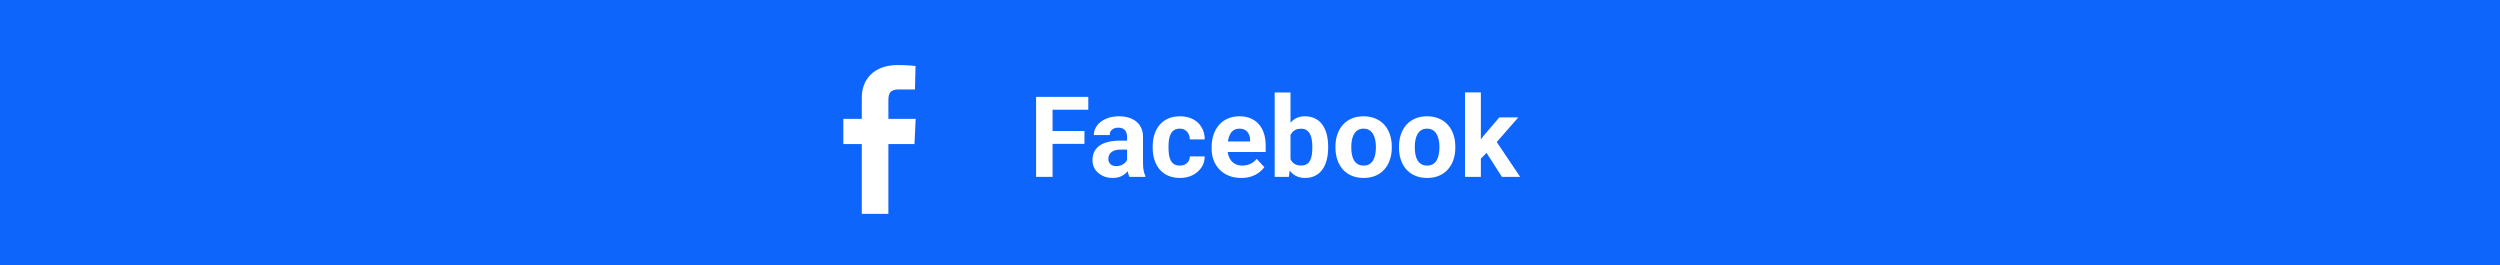 <svg width="311" height="33" viewBox="0 0 311 33" fill="none" xmlns="http://www.w3.org/2000/svg">
<rect width="311" height="33" fill="#0D65FB"/>
<path d="M130.939 12.047V22H128.889V12.047H130.939ZM134.904 16.299V17.898H130.379V16.299H134.904ZM135.383 12.047V13.653H130.379V12.047H135.383ZM140.209 20.332V17.037C140.209 16.8 140.17 16.597 140.093 16.429C140.015 16.256 139.895 16.121 139.73 16.025C139.571 15.93 139.364 15.882 139.108 15.882C138.89 15.882 138.701 15.921 138.541 15.998C138.382 16.071 138.258 16.178 138.172 16.319C138.085 16.456 138.042 16.618 138.042 16.805H136.073C136.073 16.49 136.146 16.192 136.292 15.909C136.438 15.627 136.65 15.378 136.928 15.164C137.206 14.945 137.536 14.774 137.919 14.651C138.306 14.528 138.739 14.467 139.218 14.467C139.792 14.467 140.302 14.562 140.749 14.754C141.196 14.945 141.547 15.232 141.802 15.615C142.062 15.998 142.191 16.477 142.191 17.051V20.216C142.191 20.621 142.216 20.954 142.267 21.214C142.317 21.469 142.39 21.692 142.485 21.884V22H140.496C140.4 21.799 140.327 21.549 140.277 21.248C140.232 20.943 140.209 20.637 140.209 20.332ZM140.469 17.495L140.482 18.609H139.382C139.122 18.609 138.896 18.639 138.705 18.698C138.514 18.758 138.356 18.842 138.233 18.951C138.11 19.056 138.019 19.179 137.96 19.32C137.905 19.462 137.878 19.616 137.878 19.785C137.878 19.954 137.917 20.106 137.994 20.243C138.072 20.375 138.183 20.48 138.329 20.558C138.475 20.631 138.646 20.667 138.842 20.667C139.138 20.667 139.396 20.608 139.614 20.489C139.833 20.371 140.002 20.225 140.12 20.052C140.243 19.879 140.307 19.715 140.312 19.56L140.831 20.394C140.758 20.58 140.658 20.774 140.53 20.975C140.407 21.175 140.25 21.364 140.059 21.542C139.867 21.715 139.637 21.859 139.368 21.973C139.099 22.082 138.78 22.137 138.411 22.137C137.942 22.137 137.516 22.043 137.133 21.856C136.755 21.665 136.454 21.403 136.23 21.07C136.012 20.733 135.902 20.35 135.902 19.922C135.902 19.535 135.975 19.19 136.121 18.89C136.267 18.589 136.481 18.336 136.764 18.131C137.051 17.921 137.409 17.764 137.837 17.659C138.265 17.55 138.762 17.495 139.327 17.495H140.469ZM146.765 20.599C147.006 20.599 147.22 20.553 147.407 20.462C147.594 20.366 147.74 20.234 147.845 20.065C147.954 19.892 148.011 19.689 148.016 19.457H149.868C149.864 19.977 149.725 20.439 149.451 20.845C149.178 21.246 148.811 21.562 148.351 21.795C147.89 22.023 147.375 22.137 146.806 22.137C146.231 22.137 145.73 22.041 145.302 21.85C144.878 21.658 144.525 21.394 144.242 21.057C143.96 20.715 143.748 20.318 143.606 19.867C143.465 19.412 143.395 18.924 143.395 18.404V18.206C143.395 17.682 143.465 17.194 143.606 16.743C143.748 16.287 143.96 15.891 144.242 15.554C144.525 15.212 144.878 14.945 145.302 14.754C145.726 14.562 146.222 14.467 146.792 14.467C147.398 14.467 147.929 14.583 148.385 14.815C148.845 15.048 149.205 15.38 149.465 15.813C149.729 16.242 149.864 16.75 149.868 17.338H148.016C148.011 17.092 147.959 16.869 147.858 16.668C147.763 16.467 147.621 16.308 147.435 16.189C147.252 16.066 147.027 16.005 146.758 16.005C146.471 16.005 146.236 16.066 146.054 16.189C145.871 16.308 145.73 16.472 145.63 16.682C145.53 16.887 145.459 17.121 145.418 17.386C145.382 17.645 145.363 17.919 145.363 18.206V18.404C145.363 18.691 145.382 18.967 145.418 19.231C145.454 19.496 145.523 19.73 145.623 19.936C145.728 20.141 145.871 20.302 146.054 20.421C146.236 20.539 146.473 20.599 146.765 20.599ZM154.414 22.137C153.84 22.137 153.325 22.046 152.869 21.863C152.413 21.676 152.026 21.419 151.707 21.091C151.393 20.763 151.151 20.382 150.982 19.949C150.814 19.512 150.729 19.047 150.729 18.555V18.281C150.729 17.721 150.809 17.208 150.969 16.743C151.128 16.278 151.356 15.875 151.652 15.533C151.953 15.191 152.318 14.929 152.746 14.747C153.174 14.56 153.658 14.467 154.195 14.467C154.719 14.467 155.184 14.553 155.59 14.727C155.995 14.9 156.335 15.146 156.608 15.465C156.886 15.784 157.096 16.167 157.237 16.613C157.379 17.055 157.449 17.547 157.449 18.09V18.91H151.57V17.598H155.515V17.447C155.515 17.174 155.465 16.93 155.364 16.716C155.269 16.497 155.123 16.324 154.927 16.196C154.731 16.069 154.48 16.005 154.175 16.005C153.915 16.005 153.692 16.062 153.505 16.176C153.318 16.29 153.165 16.449 153.047 16.654C152.933 16.859 152.846 17.101 152.787 17.379C152.732 17.652 152.705 17.953 152.705 18.281V18.555C152.705 18.851 152.746 19.124 152.828 19.375C152.915 19.626 153.035 19.842 153.19 20.024C153.35 20.207 153.541 20.348 153.765 20.448C153.993 20.549 154.25 20.599 154.537 20.599C154.893 20.599 155.223 20.53 155.528 20.394C155.838 20.252 156.105 20.04 156.328 19.758L157.285 20.797C157.13 21.02 156.918 21.234 156.649 21.439C156.385 21.645 156.066 21.813 155.692 21.945C155.319 22.073 154.893 22.137 154.414 22.137ZM158.57 11.5H160.539V20.305L160.341 22H158.57V11.5ZM165.222 18.227V18.37C165.222 18.922 165.162 19.427 165.044 19.888C164.93 20.348 164.752 20.747 164.511 21.084C164.269 21.417 163.968 21.676 163.608 21.863C163.253 22.046 162.834 22.137 162.351 22.137C161.899 22.137 161.507 22.046 161.175 21.863C160.847 21.681 160.571 21.424 160.348 21.091C160.124 20.758 159.944 20.369 159.808 19.922C159.671 19.475 159.568 18.988 159.5 18.459V18.145C159.568 17.616 159.671 17.128 159.808 16.682C159.944 16.235 160.124 15.845 160.348 15.513C160.571 15.18 160.847 14.922 161.175 14.74C161.503 14.558 161.89 14.467 162.337 14.467C162.825 14.467 163.248 14.56 163.608 14.747C163.973 14.929 164.274 15.189 164.511 15.526C164.752 15.859 164.93 16.256 165.044 16.716C165.162 17.172 165.222 17.675 165.222 18.227ZM163.253 18.37V18.227C163.253 17.926 163.23 17.643 163.185 17.379C163.144 17.11 163.071 16.875 162.966 16.675C162.861 16.47 162.717 16.308 162.535 16.189C162.357 16.071 162.127 16.012 161.845 16.012C161.576 16.012 161.348 16.057 161.161 16.148C160.974 16.24 160.819 16.367 160.696 16.531C160.578 16.695 160.489 16.891 160.43 17.119C160.37 17.342 160.334 17.588 160.32 17.857V18.753C160.334 19.113 160.393 19.432 160.498 19.71C160.607 19.983 160.771 20.2 160.99 20.359C161.214 20.514 161.503 20.592 161.858 20.592C162.136 20.592 162.367 20.537 162.549 20.428C162.731 20.318 162.872 20.163 162.973 19.963C163.077 19.762 163.15 19.528 163.191 19.259C163.232 18.985 163.253 18.689 163.253 18.37ZM166.131 18.377V18.233C166.131 17.691 166.208 17.192 166.363 16.736C166.518 16.276 166.744 15.877 167.04 15.54C167.336 15.203 167.701 14.941 168.134 14.754C168.567 14.562 169.063 14.467 169.624 14.467C170.185 14.467 170.684 14.562 171.121 14.754C171.559 14.941 171.925 15.203 172.222 15.54C172.522 15.877 172.75 16.276 172.905 16.736C173.06 17.192 173.138 17.691 173.138 18.233V18.377C173.138 18.915 173.06 19.414 172.905 19.874C172.75 20.33 172.522 20.729 172.222 21.07C171.925 21.408 171.561 21.67 171.128 21.856C170.695 22.043 170.198 22.137 169.638 22.137C169.077 22.137 168.578 22.043 168.141 21.856C167.708 21.67 167.341 21.408 167.04 21.07C166.744 20.729 166.518 20.33 166.363 19.874C166.208 19.414 166.131 18.915 166.131 18.377ZM168.1 18.233V18.377C168.1 18.687 168.127 18.976 168.182 19.245C168.236 19.514 168.323 19.751 168.441 19.956C168.564 20.157 168.724 20.314 168.92 20.428C169.116 20.542 169.355 20.599 169.638 20.599C169.911 20.599 170.146 20.542 170.342 20.428C170.538 20.314 170.695 20.157 170.813 19.956C170.932 19.751 171.019 19.514 171.073 19.245C171.132 18.976 171.162 18.687 171.162 18.377V18.233C171.162 17.933 171.132 17.65 171.073 17.386C171.019 17.117 170.93 16.88 170.807 16.675C170.688 16.465 170.531 16.301 170.335 16.183C170.139 16.064 169.902 16.005 169.624 16.005C169.346 16.005 169.109 16.064 168.913 16.183C168.722 16.301 168.564 16.465 168.441 16.675C168.323 16.88 168.236 17.117 168.182 17.386C168.127 17.65 168.1 17.933 168.1 18.233ZM174.033 18.377V18.233C174.033 17.691 174.111 17.192 174.266 16.736C174.421 16.276 174.646 15.877 174.942 15.54C175.239 15.203 175.603 14.941 176.036 14.754C176.469 14.562 176.966 14.467 177.526 14.467C178.087 14.467 178.586 14.562 179.023 14.754C179.461 14.941 179.828 15.203 180.124 15.54C180.425 15.877 180.653 16.276 180.808 16.736C180.963 17.192 181.04 17.691 181.04 18.233V18.377C181.04 18.915 180.963 19.414 180.808 19.874C180.653 20.33 180.425 20.729 180.124 21.07C179.828 21.408 179.463 21.67 179.03 21.856C178.597 22.043 178.101 22.137 177.54 22.137C176.979 22.137 176.48 22.043 176.043 21.856C175.61 21.67 175.243 21.408 174.942 21.07C174.646 20.729 174.421 20.33 174.266 19.874C174.111 19.414 174.033 18.915 174.033 18.377ZM176.002 18.233V18.377C176.002 18.687 176.029 18.976 176.084 19.245C176.139 19.514 176.225 19.751 176.344 19.956C176.467 20.157 176.626 20.314 176.822 20.428C177.018 20.542 177.257 20.599 177.54 20.599C177.813 20.599 178.048 20.542 178.244 20.428C178.44 20.314 178.597 20.157 178.716 19.956C178.834 19.751 178.921 19.514 178.976 19.245C179.035 18.976 179.064 18.687 179.064 18.377V18.233C179.064 17.933 179.035 17.65 178.976 17.386C178.921 17.117 178.832 16.88 178.709 16.675C178.59 16.465 178.433 16.301 178.237 16.183C178.041 16.064 177.804 16.005 177.526 16.005C177.248 16.005 177.011 16.064 176.815 16.183C176.624 16.301 176.467 16.465 176.344 16.675C176.225 16.88 176.139 17.117 176.084 17.386C176.029 17.65 176.002 17.933 176.002 18.233ZM184.219 11.493V22H182.25V11.493H184.219ZM188.881 14.604L185.668 18.268L183.945 20.011L183.228 18.589L184.595 16.852L186.516 14.604H188.881ZM186.837 22L184.649 18.582L186.01 17.393L189.106 22H186.837Z" fill="white"/>
<path d="M107.207 26.608V17.919H104.909V14.791H107.207V12.119C107.207 10.019 108.564 8.091 111.691 8.091C112.957 8.091 113.893 8.212 113.893 8.212L113.82 11.134C113.82 11.134 112.865 11.124 111.823 11.124C110.695 11.124 110.514 11.644 110.514 12.507V14.791H113.909L113.761 17.919H110.514V26.608H107.207Z" fill="white"/>
</svg>
